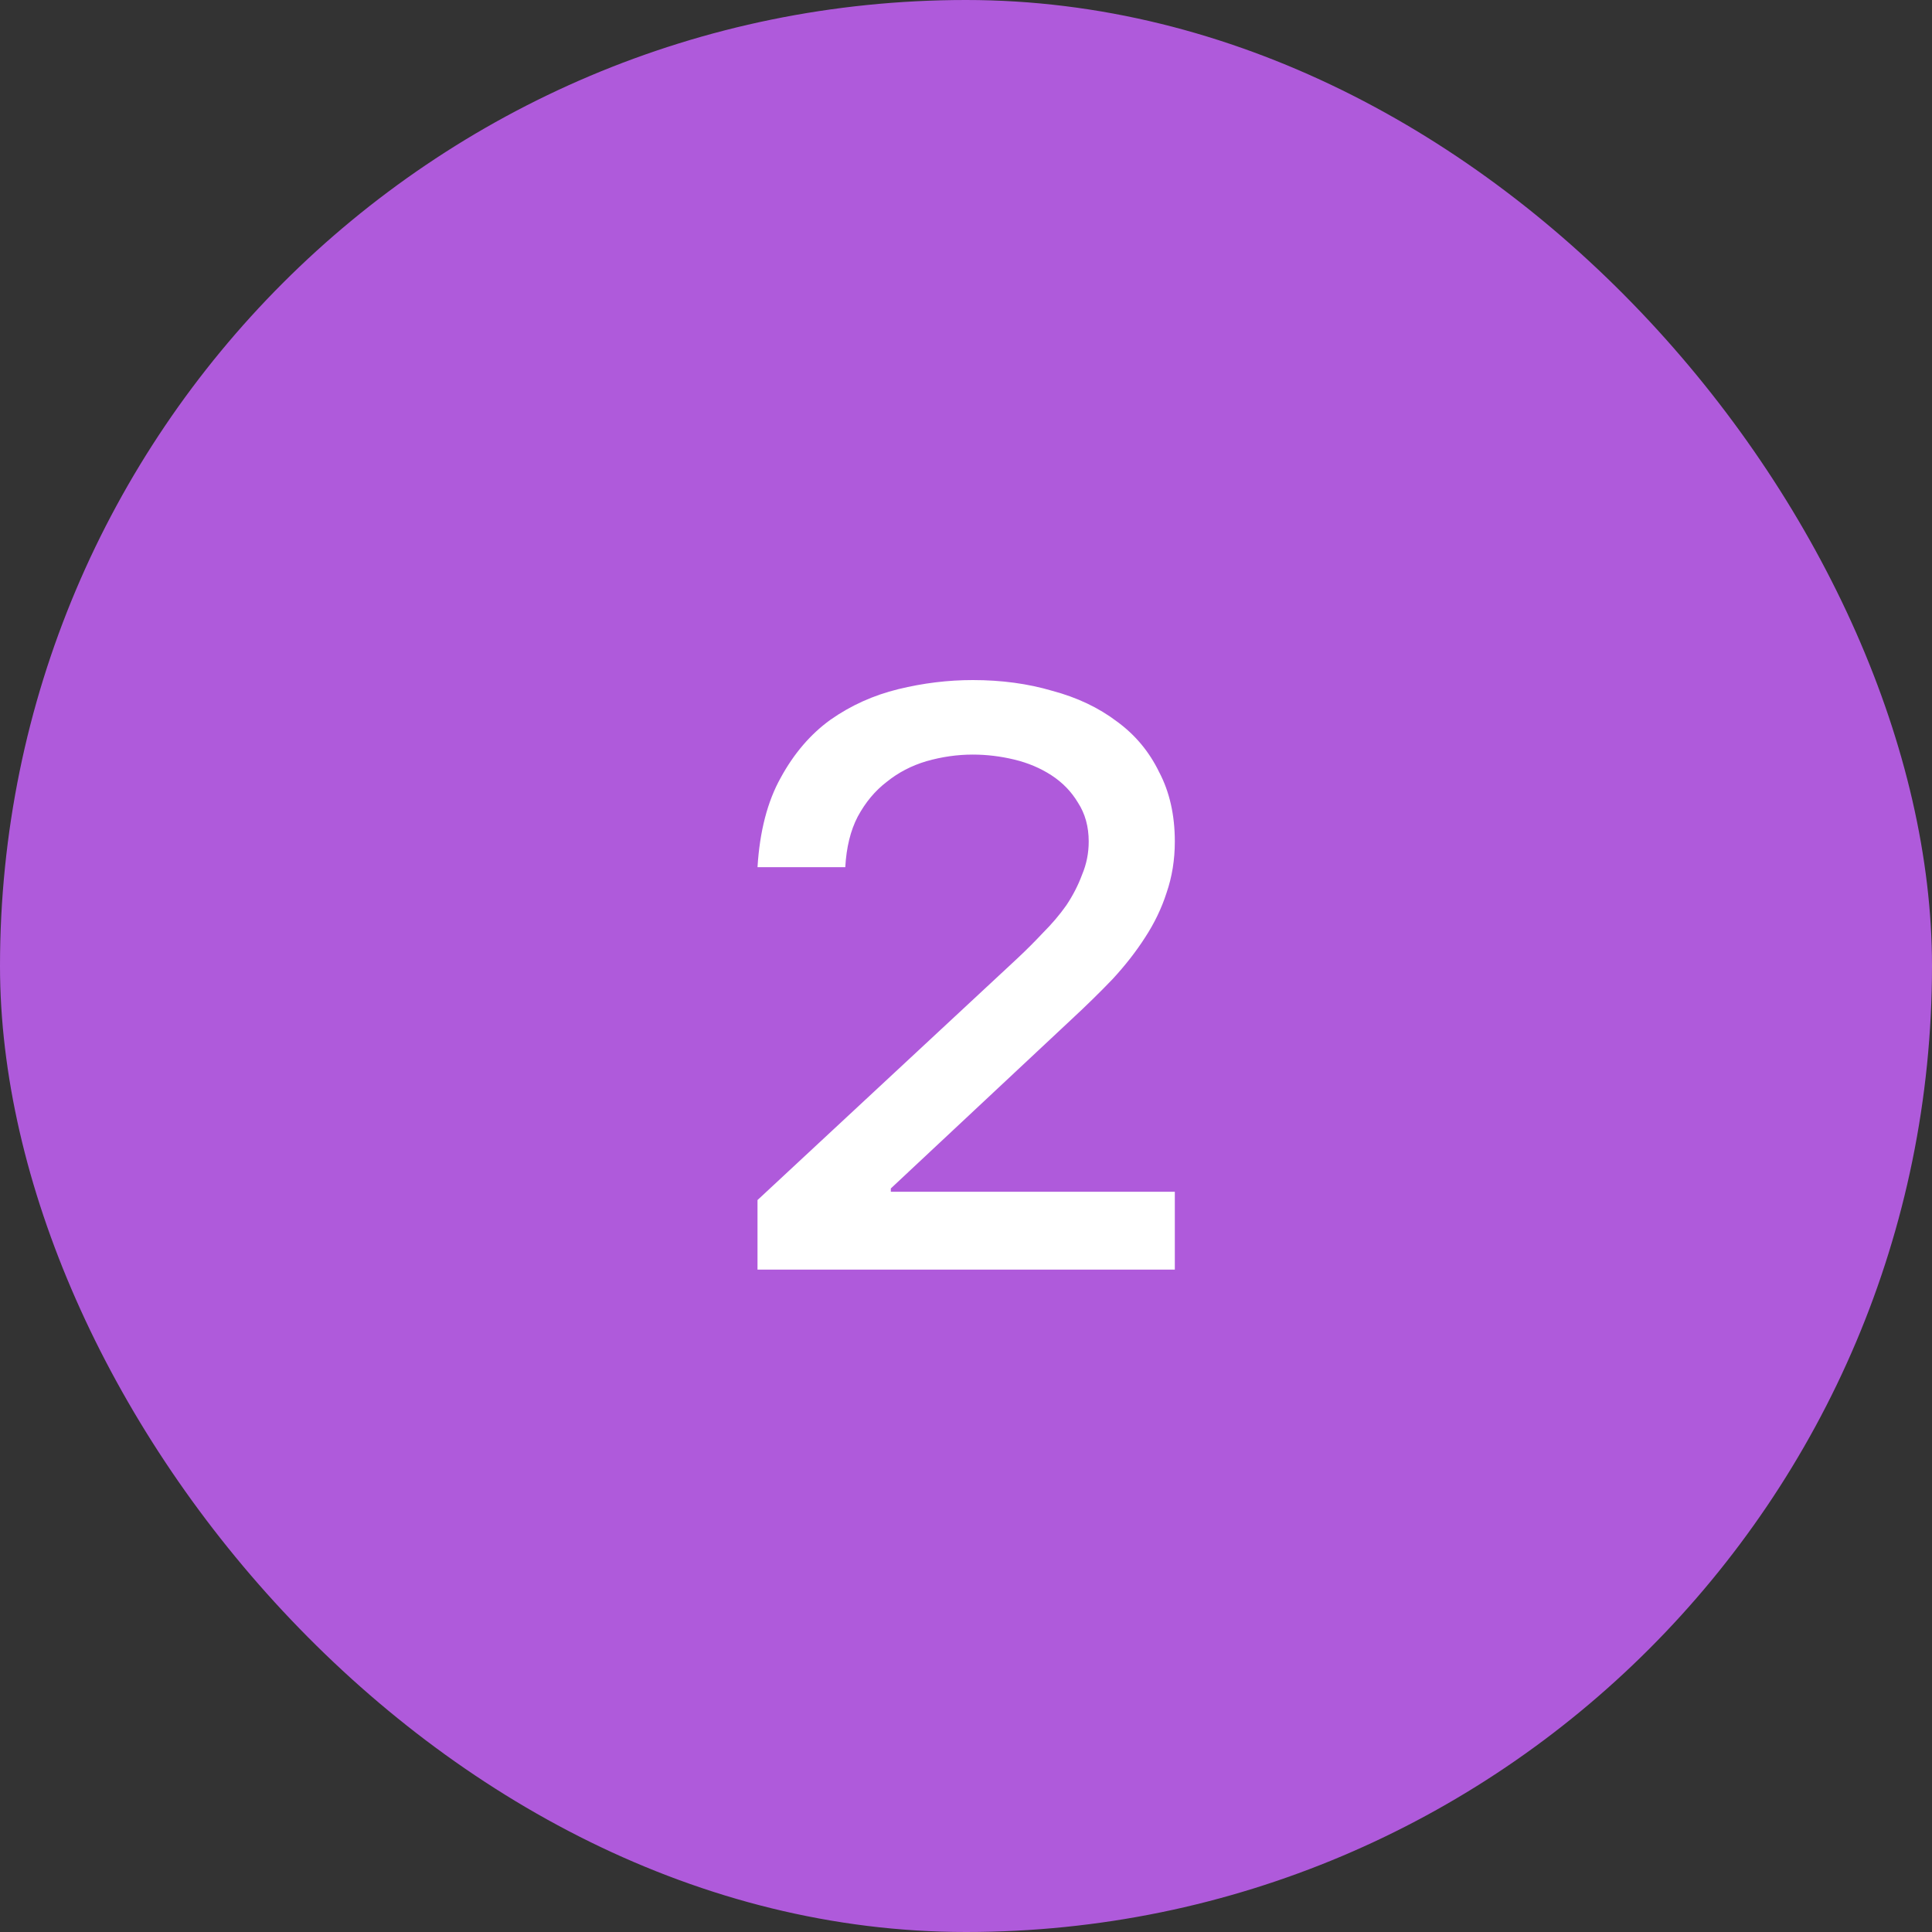 <?xml version="1.0" encoding="UTF-8"?> <svg xmlns="http://www.w3.org/2000/svg" width="140" height="140" viewBox="0 0 140 140" fill="none"><rect x="0" y="0" width="140" height="140" fill="#333333" stroke="none"/><rect width="140" height="140" rx="70" fill="#AF5ADB"></rect><path d="M54.892 86.96L73.732 69.44C74.372 68.84 74.992 68.22 75.592 67.58C76.232 66.94 76.792 66.28 77.272 65.6C77.752 64.88 78.132 64.14 78.412 63.38C78.732 62.62 78.892 61.82 78.892 60.98C78.892 59.9 78.632 58.96 78.112 58.16C77.632 57.36 76.992 56.7 76.192 56.18C75.392 55.66 74.492 55.28 73.492 55.04C72.492 54.8 71.492 54.68 70.492 54.68C69.372 54.68 68.252 54.84 67.132 55.16C66.052 55.48 65.092 55.98 64.252 56.66C63.412 57.3 62.712 58.14 62.152 59.18C61.632 60.18 61.332 61.4 61.252 62.84H54.892C55.052 60.24 55.612 58.08 56.572 56.36C57.532 54.6 58.732 53.2 60.172 52.16C61.652 51.12 63.292 50.38 65.092 49.94C66.892 49.5 68.692 49.28 70.492 49.28C72.572 49.28 74.492 49.54 76.252 50.06C78.052 50.54 79.612 51.28 80.932 52.28C82.252 53.24 83.272 54.46 83.992 55.94C84.752 57.38 85.132 59.06 85.132 60.98C85.132 62.3 84.932 63.54 84.532 64.7C84.172 65.82 83.652 66.9 82.972 67.94C82.332 68.94 81.552 69.94 80.632 70.94C79.712 71.9 78.712 72.88 77.632 73.88L64.552 86.12V86.36H85.132V92H54.892V86.96Z" fill="white"></path></svg> 